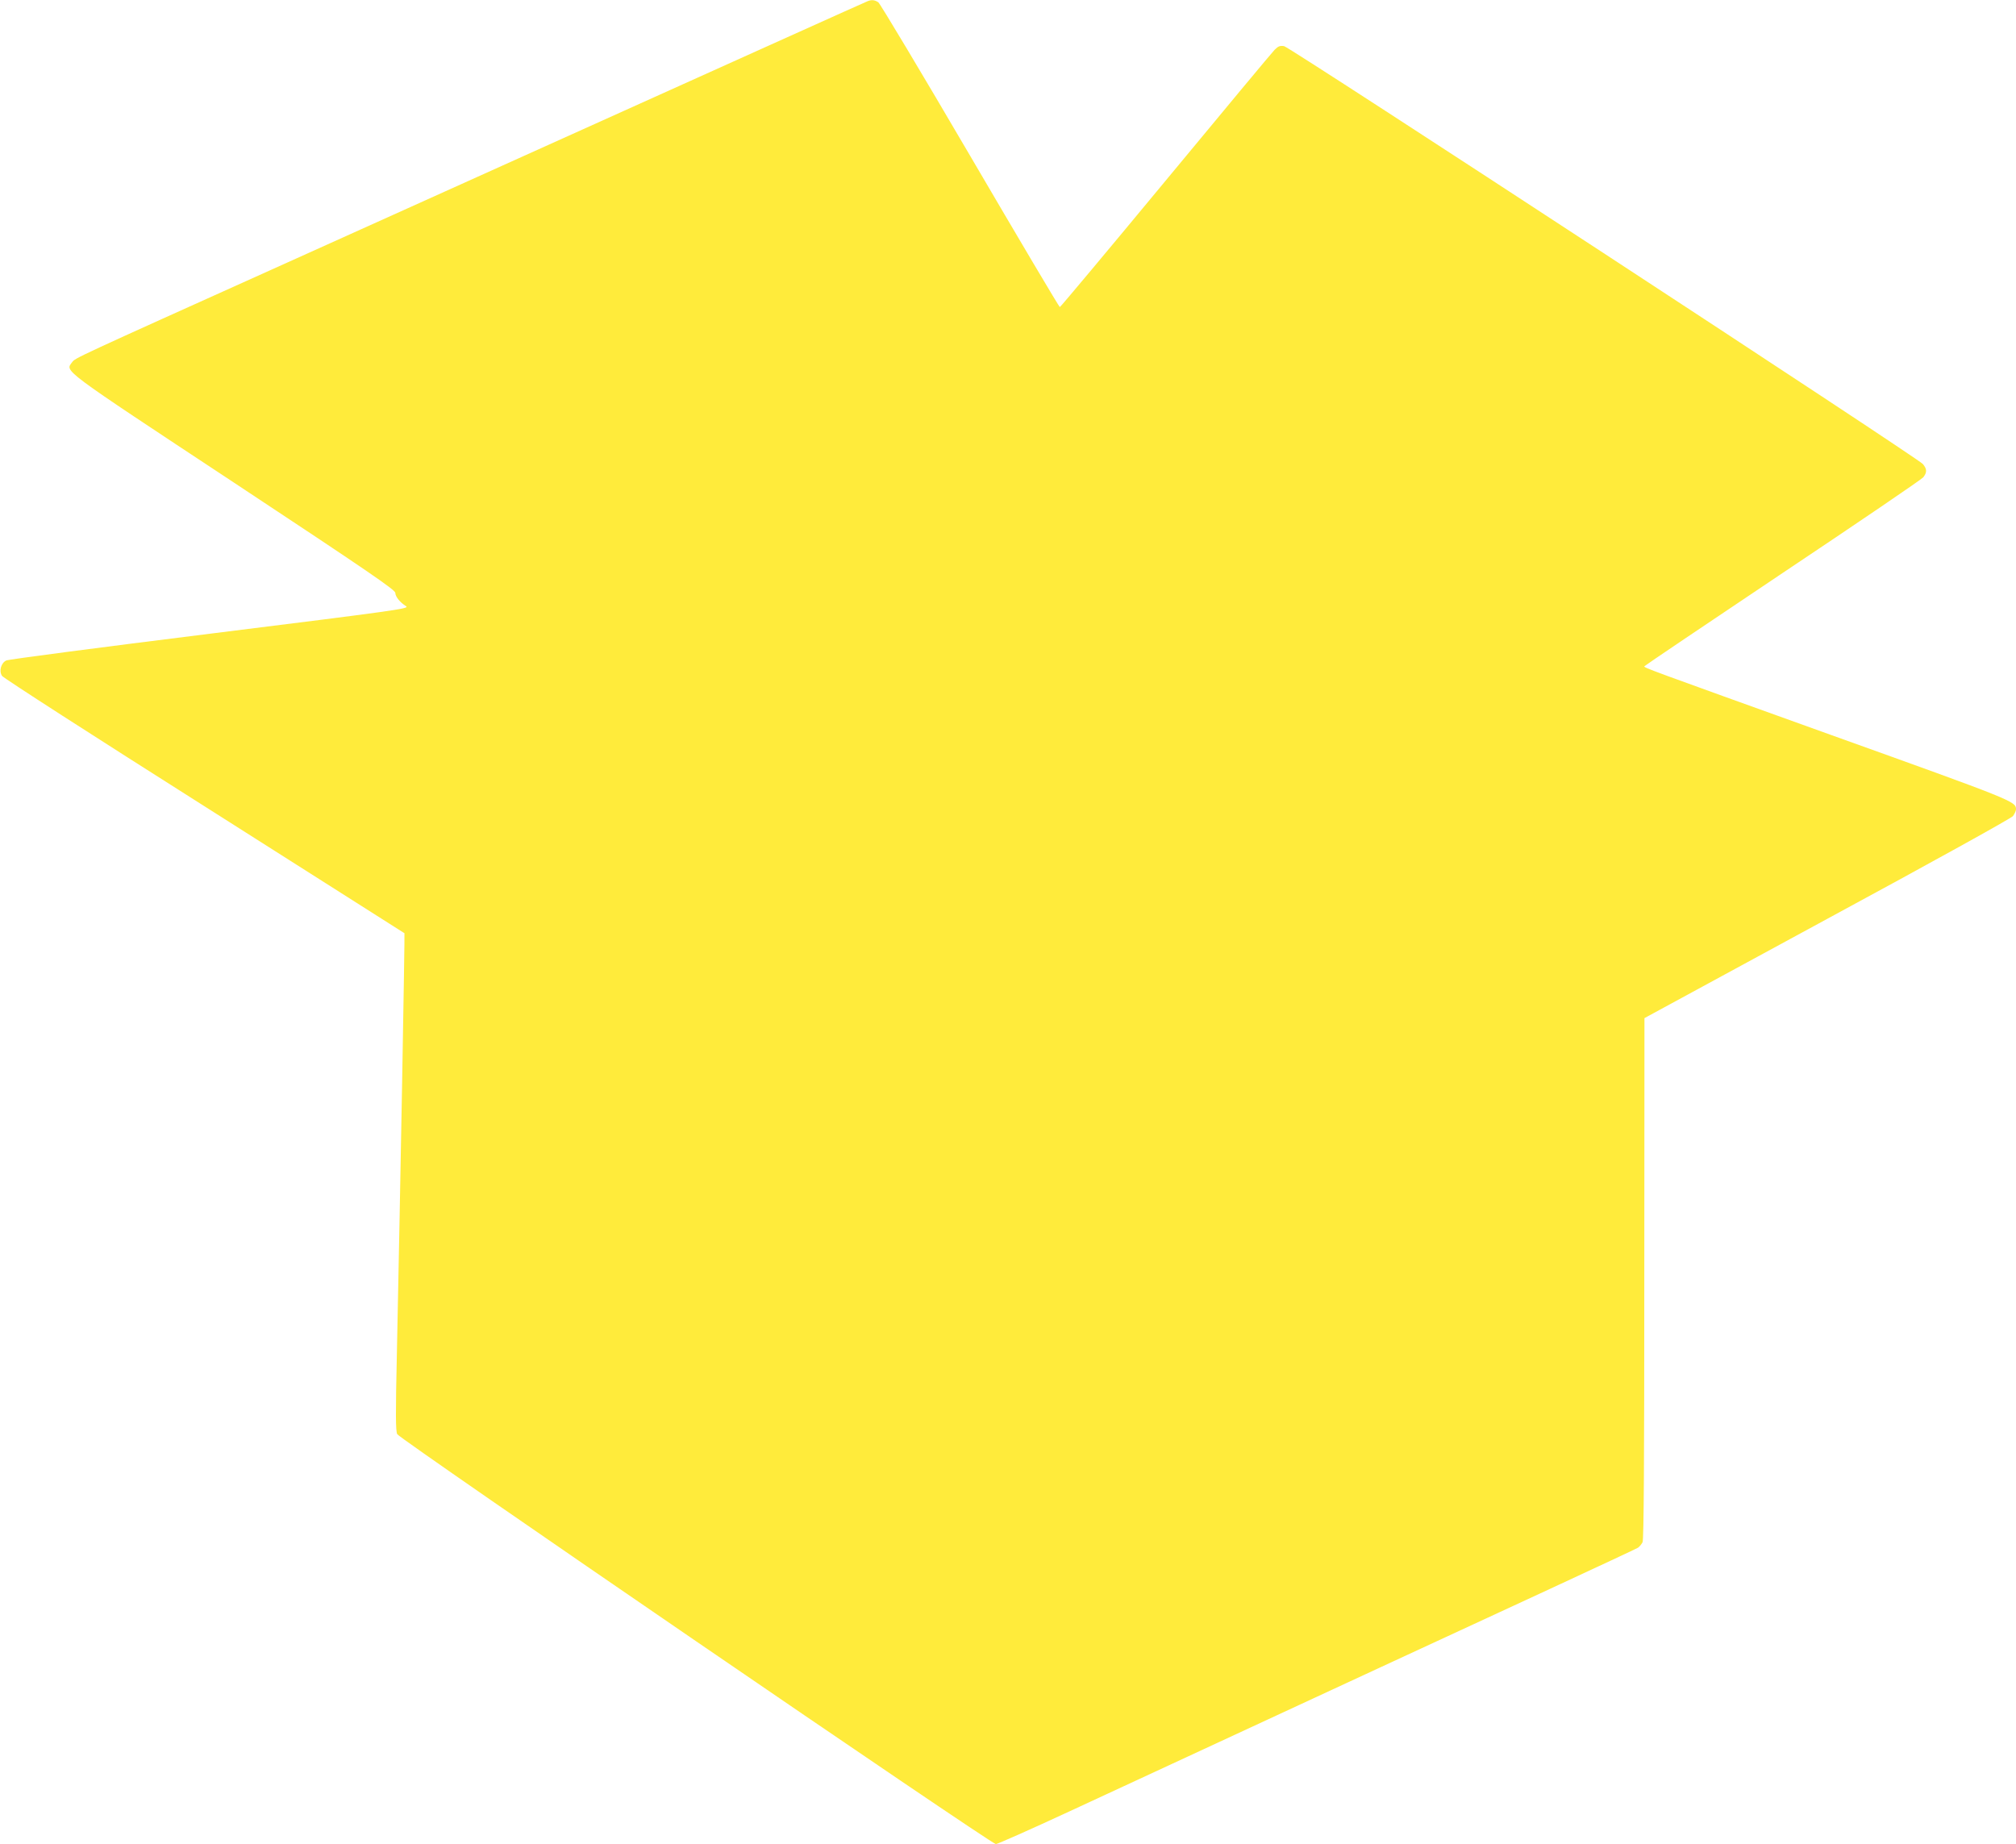 <?xml version="1.0" standalone="no"?>
<!DOCTYPE svg PUBLIC "-//W3C//DTD SVG 20010904//EN"
 "http://www.w3.org/TR/2001/REC-SVG-20010904/DTD/svg10.dtd">
<svg version="1.0" xmlns="http://www.w3.org/2000/svg"
 width="1280pt" height="1171pt" viewBox="0 0 1280 1171"
 preserveAspectRatio="xMidYMid meet">
<g transform="translate(0,1171) scale(0.1,-0.1)"
fill="#ffeb3b" stroke="none">
<path d="M5510 11703 c-16 -6 -635 -285 -3710 -1671 -1335 -601 -1322 -595
-1342 -622 -44 -60 -85 -30 1028 -765 856 -566 1024 -681 1024 -700 0 -23 29
-60 69 -85 22 -15 -66 -27 -1245 -174 -698 -87 -1280 -163 -1294 -170 -33 -15
-48 -67 -27 -98 8 -13 586 -385 1284 -827 697 -443 1269 -806 1271 -807 3 -2
-26 -1614 -48 -2662 -9 -397 -8 -498 2 -519 15 -31 3771 -2603 3801 -2603 10
0 222 94 470 209 431 200 742 344 1964 910 299 138 786 364 1083 501 297 138
549 255 560 262 10 7 23 23 29 35 8 17 11 523 11 1676 l1 1652 1160 630 c671
363 1169 639 1180 653 10 14 19 33 19 43 0 50 -15 56 -1180 474 -1168 420
-1180 424 -1180 434 1 3 395 269 876 591 482 322 885 596 895 609 25 31 24 54
-3 85 -38 42 -4019 2647 -4055 2653 -26 4 -37 0 -60 -23 -16 -16 -327 -390
-692 -831 -366 -442 -668 -803 -672 -803 -4 0 -260 432 -569 960 -309 528
-572 967 -583 975 -22 15 -41 18 -67 8z"/>
</g>
</svg>
